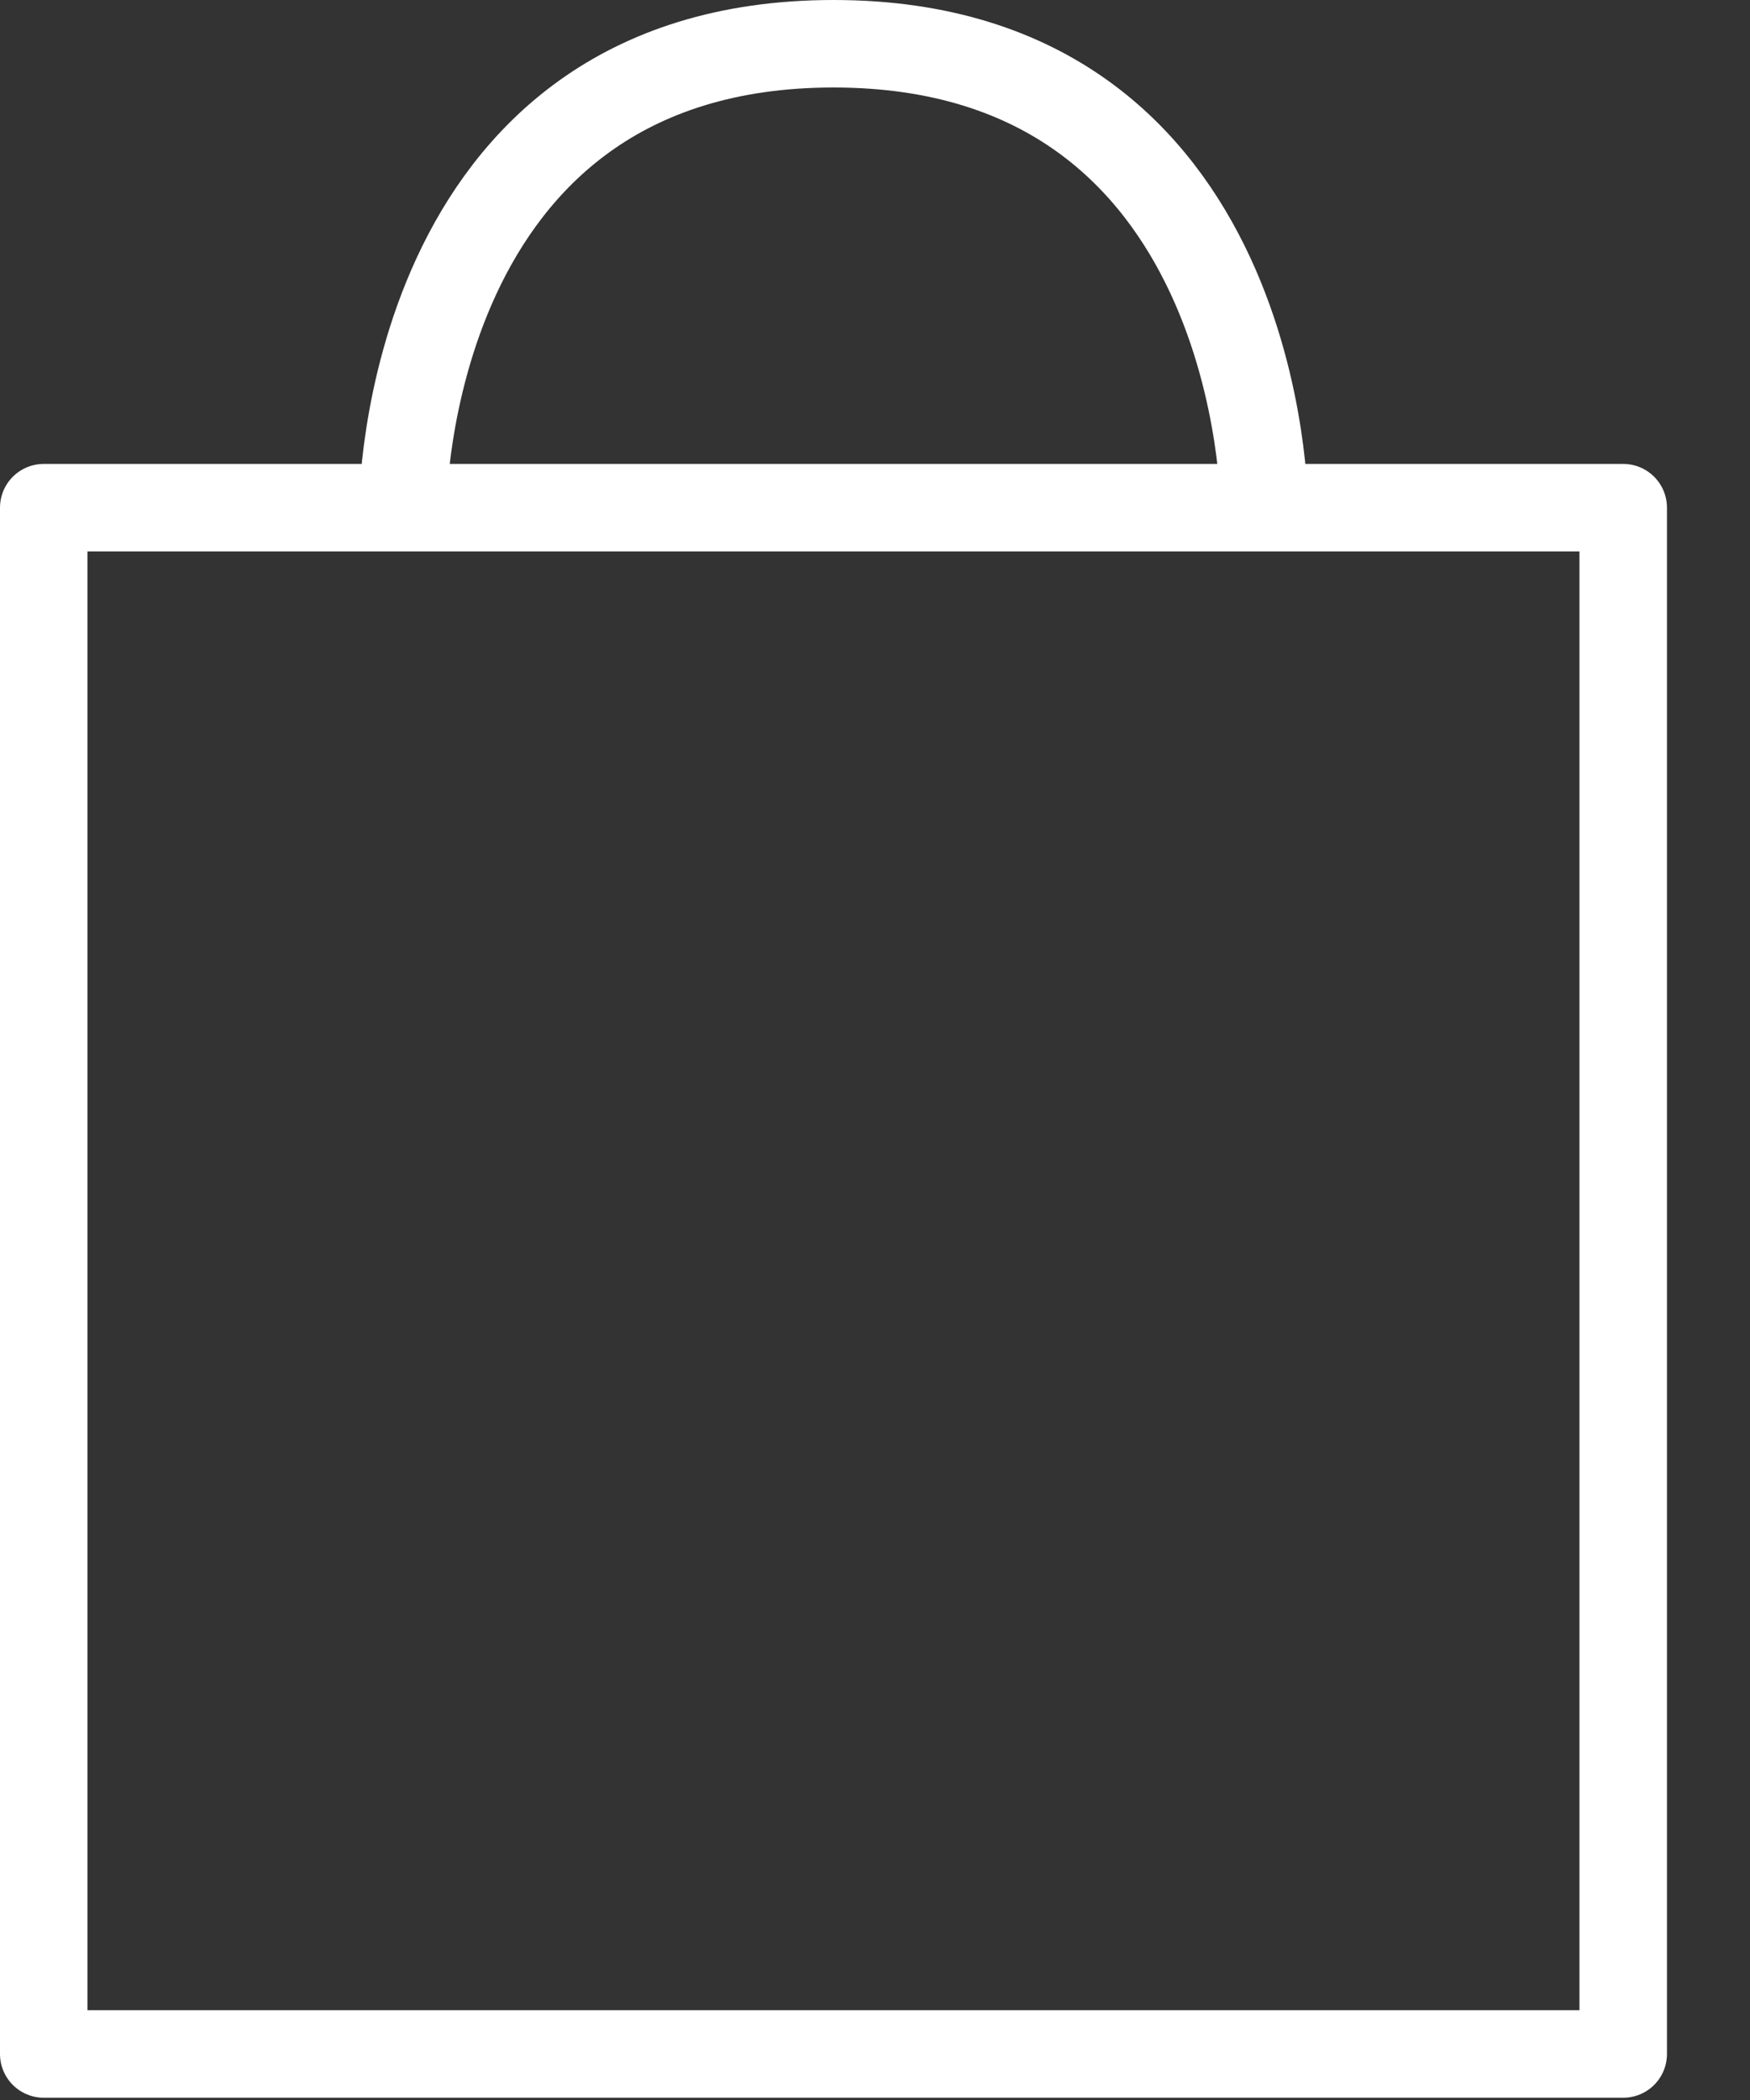 <?xml version="1.0" encoding="UTF-8"?> <svg xmlns="http://www.w3.org/2000/svg" width="20" height="24" viewBox="0 0 20 24" fill="none"><rect x="0" y="0" width="20" height="24" fill="#333333" stroke="none"/><path d="M4.603 5.802C4.603 5.802 4.603 0.5 9.526 0.5C14.449 0.5 14.449 5.802 14.449 5.802M0.5 5.802V23.474H18.551V5.802H0.5Z" stroke="white" stroke-linecap="round" stroke-linejoin="round"></path></svg> 